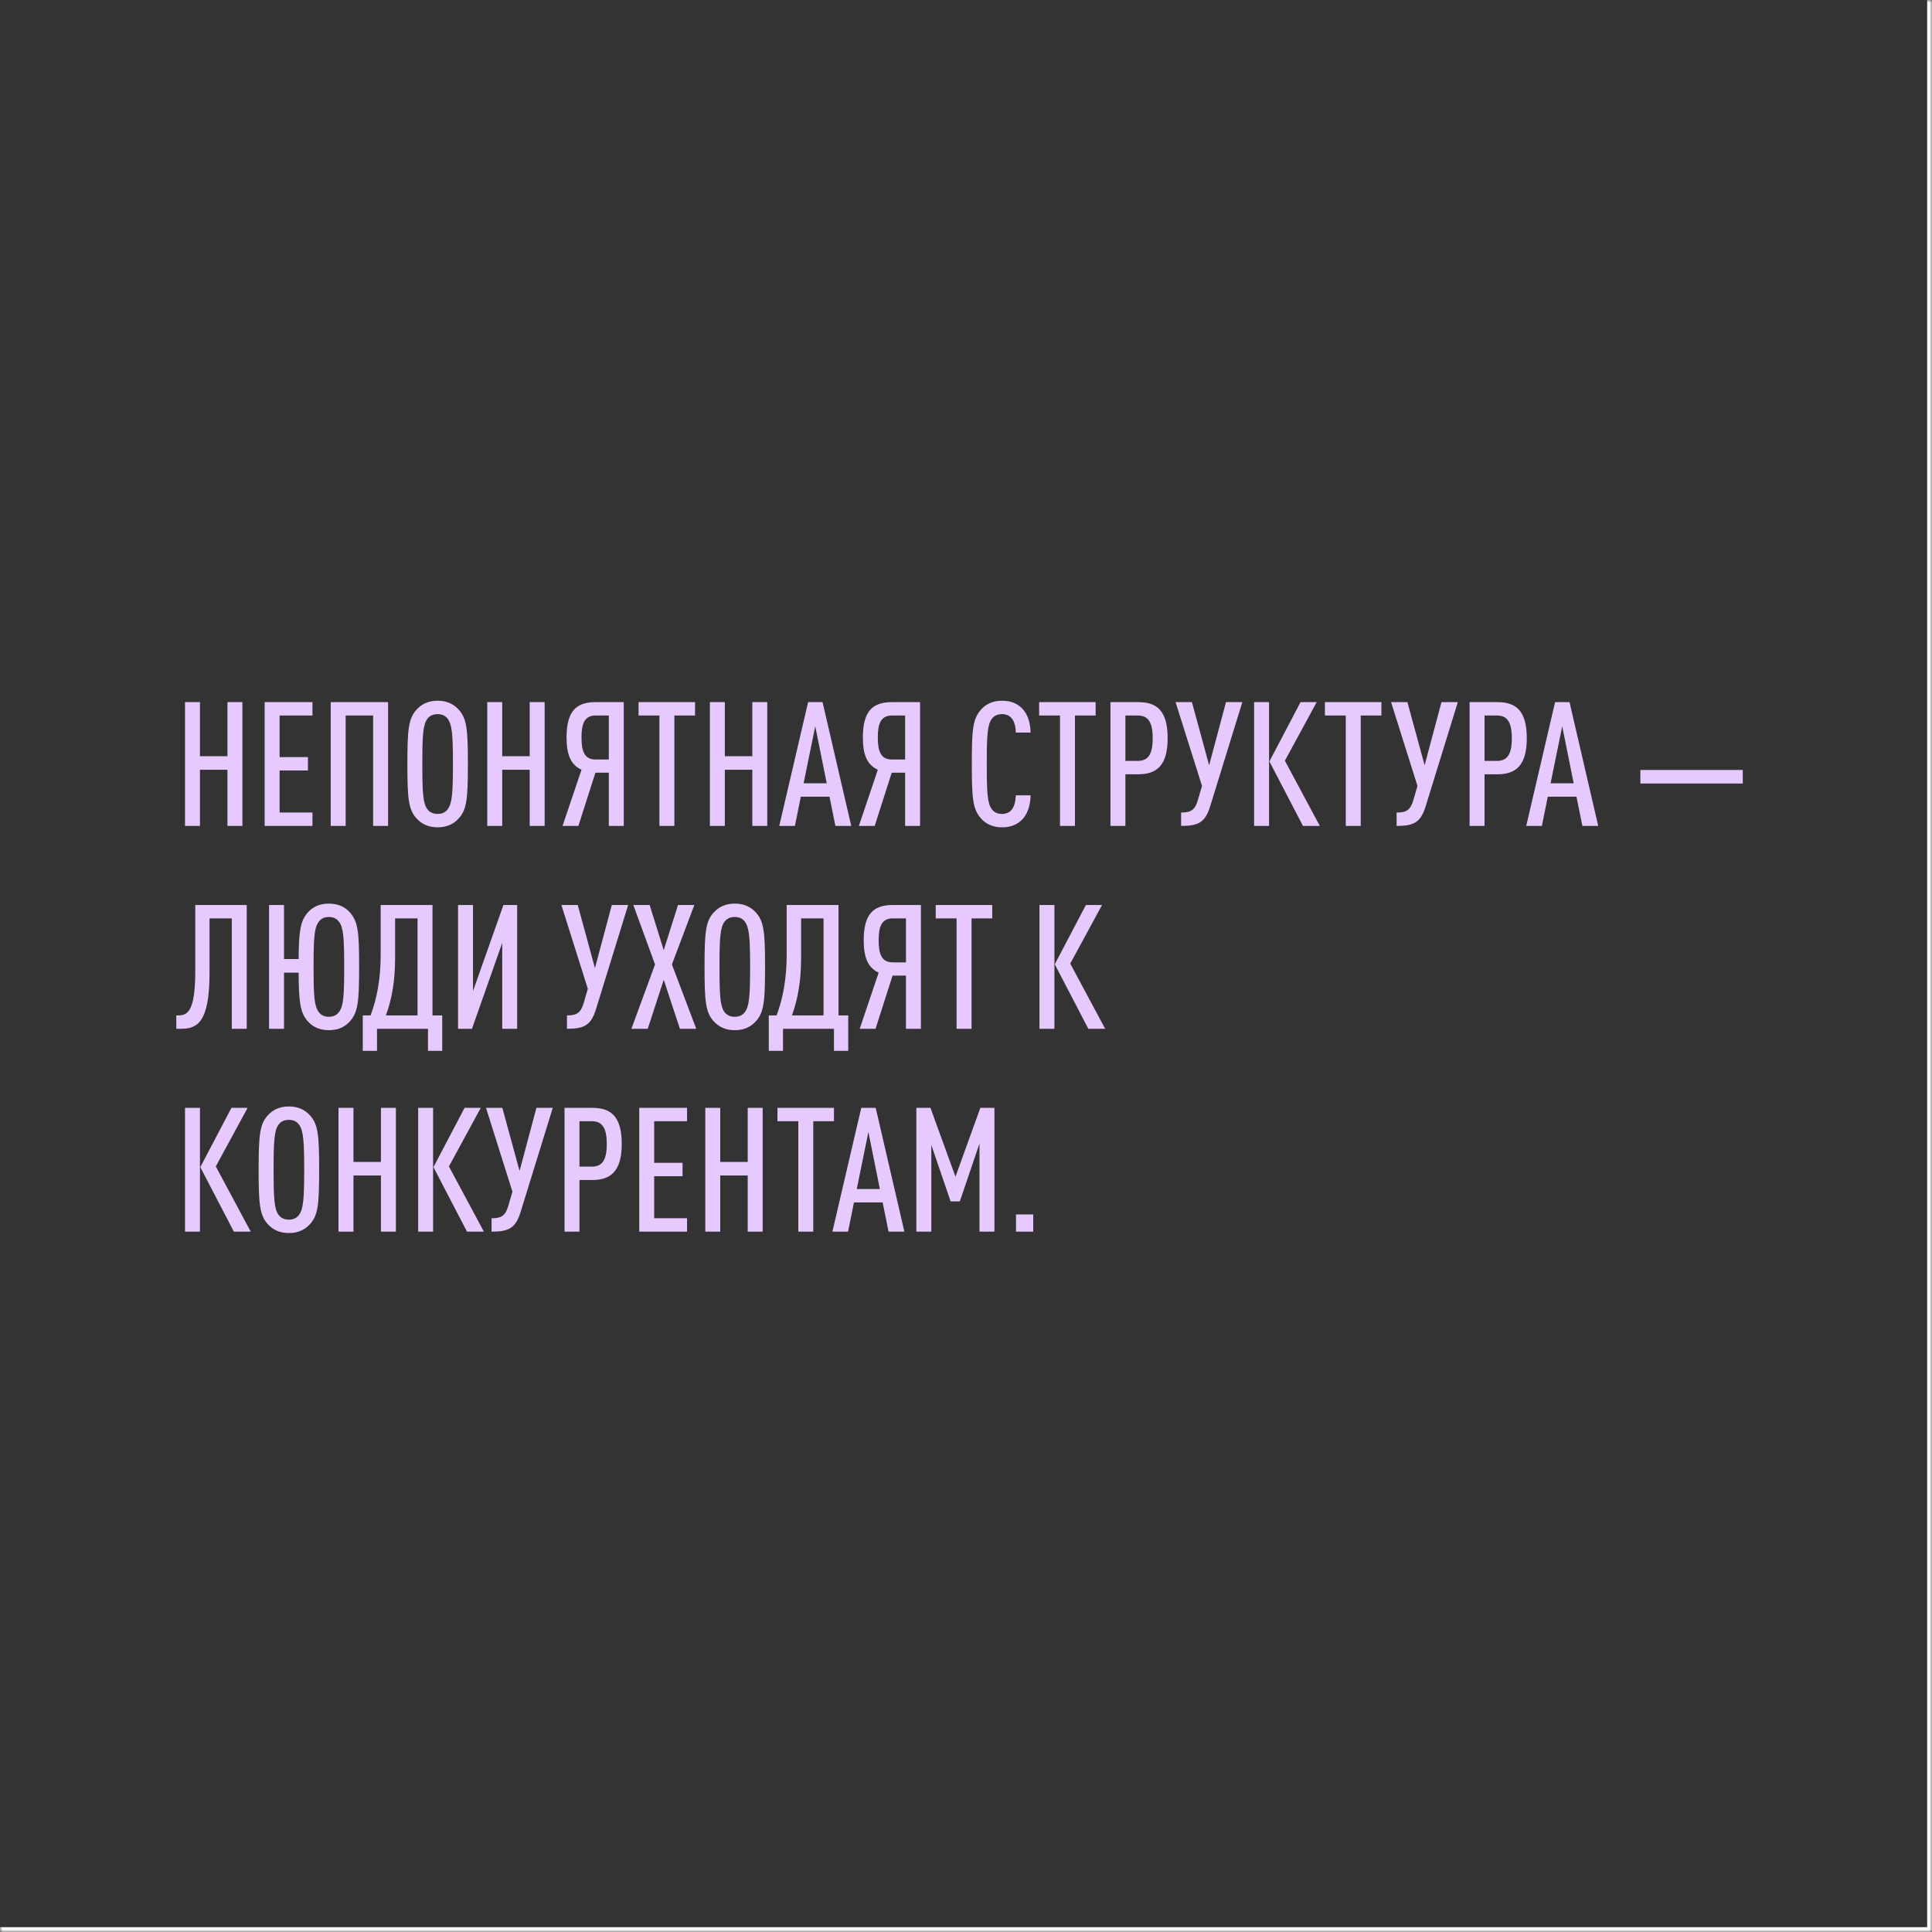 <?xml version="1.0" encoding="UTF-8"?> <svg xmlns="http://www.w3.org/2000/svg" width="400" height="400" viewBox="0 0 400 400" fill="none"><rect x="0" y="0" width="400" height="400" fill="#333333" stroke="none"/><path d="M50.184 171H47.088V159.372H41.4V171H38.304V145.368H41.4V156.564H47.088V145.368H50.184V171ZM64.692 171H54.792V145.368H64.692V148.14H57.888V156.744H63.756V159.516H57.888V168.228H64.692V171ZM80.348 171H77.252V148.14H71.564V171H68.468V145.368H80.348V171ZM96.872 158.184C96.872 165.276 96.656 167.58 95 169.416C93.992 170.532 92.624 171.288 90.608 171.288C88.592 171.288 87.224 170.532 86.216 169.416C84.56 167.58 84.344 165.276 84.344 158.184C84.344 151.092 84.56 148.788 86.216 146.952C87.224 145.836 88.592 145.08 90.608 145.08C92.624 145.08 93.992 145.836 95 146.952C96.656 148.788 96.872 151.092 96.872 158.184ZM93.776 158.184C93.776 152.1 93.596 150.048 92.696 148.824C92.264 148.248 91.616 147.852 90.608 147.852C89.6 147.852 88.916 148.248 88.484 148.824C87.584 150.048 87.44 152.1 87.44 158.184C87.44 164.268 87.584 166.32 88.484 167.544C88.916 168.12 89.6 168.516 90.608 168.516C91.616 168.516 92.264 168.12 92.696 167.544C93.596 166.32 93.776 164.268 93.776 158.184ZM112.762 171H109.666V159.372H103.978V171H100.882V145.368H103.978V156.564H109.666V145.368H112.762V171ZM129.142 171H126.046V159.984H123.274L119.746 171H116.47L120.394 159.372C118.162 158.328 117.298 156.24 117.298 152.676C117.298 147.06 119.458 145.368 123.346 145.368H129.142V171ZM126.046 157.248V148.14H123.31C120.934 148.14 120.394 149.976 120.394 152.676C120.394 155.412 120.934 157.248 123.31 157.248H126.046ZM143.905 148.14H139.621V171H136.525V148.14H132.205V145.368H143.905V148.14ZM158.852 171H155.756V159.372H150.068V171H146.972V145.368H150.068V156.564H155.756V145.368H158.852V171ZM176.24 171H172.964L171.74 164.952H165.8L164.576 171H161.336L167.312 145.368H170.3L176.24 171ZM171.164 162.18L168.788 150.372L166.376 162.18H171.164ZM190.49 171H187.394V159.984H184.622L181.094 171H177.818L181.742 159.372C179.51 158.328 178.646 156.24 178.646 152.676C178.646 147.06 180.806 145.368 184.694 145.368H190.49V171ZM187.394 157.248V148.14H184.658C182.282 148.14 181.742 149.976 181.742 152.676C181.742 155.412 182.282 157.248 184.658 157.248H187.394ZM213.372 164.664C213.336 166.824 212.688 168.732 211.428 169.884C210.42 170.784 209.16 171.288 207.468 171.288C205.452 171.288 204.048 170.532 203.076 169.416C201.384 167.472 201.204 165.276 201.204 158.184C201.204 151.092 201.384 148.896 203.076 146.952C204.048 145.836 205.452 145.08 207.468 145.08C209.268 145.08 210.528 145.62 211.536 146.592C212.724 147.744 213.336 149.58 213.372 151.668H210.312C210.276 150.588 210.096 149.508 209.484 148.752C209.088 148.248 208.44 147.852 207.468 147.852C206.46 147.852 205.776 148.248 205.344 148.824C204.444 150.048 204.3 152.1 204.3 158.184C204.3 164.268 204.444 166.32 205.344 167.544C205.776 168.12 206.46 168.516 207.468 168.516C208.44 168.516 209.088 168.12 209.484 167.616C210.06 166.86 210.276 165.744 210.312 164.664H213.372ZM226.839 148.14H222.555V171H219.459V148.14H215.139V145.368H226.839V148.14ZM241.75 152.856C241.75 158.472 239.482 160.308 235.666 160.308H233.002V171H229.906V145.368H235.666C239.554 145.368 241.75 147.168 241.75 152.856ZM238.654 152.856C238.654 149.4 237.646 148.14 235.558 148.14H233.002V157.536H235.558C237.646 157.536 238.654 156.276 238.654 152.856ZM257.214 145.368L250.554 166.932C249.51 170.316 248.07 171 244.542 171V168.228C246.63 168.228 247.422 167.688 248.034 165.564L248.862 162.72L243.39 145.368H246.774L250.338 158.436L253.83 145.368H257.214ZM262.744 171H259.648V145.368H262.744V171ZM273.256 171H269.764L262.816 157.644L269.26 145.368H272.608L266.02 157.5L273.256 171ZM286.007 148.14H281.723V171H278.627V148.14H274.307V145.368H286.007V148.14ZM301.827 145.368L295.167 166.932C294.123 170.316 292.683 171 289.155 171V168.228C291.243 168.228 292.035 167.688 292.647 165.564L293.475 162.72L288.003 145.368H291.387L294.951 158.436L298.443 145.368H301.827ZM316.105 152.856C316.105 158.472 313.837 160.308 310.021 160.308H307.357V171H304.261V145.368H310.021C313.909 145.368 316.105 147.168 316.105 152.856ZM313.009 152.856C313.009 149.4 312.001 148.14 309.913 148.14H307.357V157.536H309.913C312.001 157.536 313.009 156.276 313.009 152.856ZM330.893 171H327.617L326.393 164.952H320.453L319.229 171H315.989L321.965 145.368H324.953L330.893 171ZM325.817 162.18L323.441 150.372L321.029 162.18H325.817ZM360.821 162.216H339.617V159.408H360.821V162.216ZM51.084 213H47.988V190.14H43.38V201.48C43.38 211.992 40.644 213 37.404 213H36.504V210.228H36.828C38.7 210.228 40.428 209.724 40.428 201.012V187.368H51.084V213ZM58.802 213H55.706V187.368H58.802V198.564H61.826C61.862 192.768 62.186 190.716 63.698 188.952C64.67 187.836 66.074 187.08 68.09 187.08C70.106 187.08 71.51 187.836 72.482 188.952C74.174 190.932 74.354 193.092 74.354 200.184C74.354 207.276 74.138 209.508 72.482 211.416C71.474 212.568 70.106 213.288 68.09 213.288C66.074 213.288 64.67 212.532 63.698 211.416C62.15 209.616 61.862 207.528 61.826 201.372H58.802V213ZM71.258 200.184C71.258 194.1 71.114 192.048 70.178 190.824C69.746 190.248 69.098 189.852 68.09 189.852C67.082 189.852 66.434 190.248 66.002 190.824C65.066 192.048 64.922 194.1 64.922 200.184C64.922 206.268 65.066 208.32 66.002 209.544C66.434 210.12 67.082 210.516 68.09 210.516C69.098 210.516 69.746 210.12 70.178 209.544C71.114 208.32 71.258 206.268 71.258 200.184ZM91.558 217.572H88.606V213H78.058V217.572H75.106V210.228H76.726C78.022 206.772 78.814 202.704 78.814 197.664V187.368H89.542V210.228H91.558V217.572ZM86.446 210.228V190.14H81.802V198.348C81.802 202.992 81.154 206.844 79.894 210.228H86.446ZM107.075 213H103.979V195.216L97.715 213H94.835V187.368H97.931V205.188L104.231 187.368H107.075V213ZM130.054 187.368L123.394 208.932C122.35 212.316 120.91 213 117.382 213V210.228C119.47 210.228 120.262 209.688 120.874 207.564L121.702 204.72L116.23 187.368H119.614L123.178 200.436L126.67 187.368H130.054ZM144.152 213H140.768L137.42 202.848L134.108 213H130.724L135.62 199.68L131.12 187.368H134.504L137.42 196.728L140.372 187.368H143.756L139.112 199.68L144.152 213ZM158.396 200.184C158.396 207.276 158.18 209.58 156.524 211.416C155.516 212.532 154.148 213.288 152.132 213.288C150.116 213.288 148.748 212.532 147.74 211.416C146.084 209.58 145.868 207.276 145.868 200.184C145.868 193.092 146.084 190.788 147.74 188.952C148.748 187.836 150.116 187.08 152.132 187.08C154.148 187.08 155.516 187.836 156.524 188.952C158.18 190.788 158.396 193.092 158.396 200.184ZM155.3 200.184C155.3 194.1 155.12 192.048 154.22 190.824C153.788 190.248 153.14 189.852 152.132 189.852C151.124 189.852 150.44 190.248 150.008 190.824C149.108 192.048 148.964 194.1 148.964 200.184C148.964 206.268 149.108 208.32 150.008 209.544C150.44 210.12 151.124 210.516 152.132 210.516C153.14 210.516 153.788 210.12 154.22 209.544C155.12 208.32 155.3 206.268 155.3 200.184ZM175.616 217.572H172.664V213H162.116V217.572H159.164V210.228H160.784C162.08 206.772 162.872 202.704 162.872 197.664V187.368H173.6V210.228H175.616V217.572ZM170.504 210.228V190.14H165.86V198.348C165.86 202.992 165.212 206.844 163.952 210.228H170.504ZM190.666 213H187.57V201.984H184.798L181.27 213H177.994L181.918 201.372C179.686 200.328 178.822 198.24 178.822 194.676C178.822 189.06 180.982 187.368 184.87 187.368H190.666V213ZM187.57 199.248V190.14H184.834C182.458 190.14 181.918 191.976 181.918 194.676C181.918 197.412 182.458 199.248 184.834 199.248H187.57ZM205.429 190.14H201.145V213H198.049V190.14H193.729V187.368H205.429V190.14ZM218.306 213H215.21V187.368H218.306V213ZM228.818 213H225.326L218.378 199.644L224.822 187.368H228.17L221.582 199.5L228.818 213ZM41.4 255H38.304V229.368H41.4V255ZM51.912 255H48.42L41.472 241.644L47.916 229.368H51.264L44.676 241.5L51.912 255ZM66.076 242.184C66.076 249.276 65.859 251.58 64.204 253.416C63.196 254.532 61.828 255.288 59.812 255.288C57.795 255.288 56.428 254.532 55.419 253.416C53.764 251.58 53.547 249.276 53.547 242.184C53.547 235.092 53.764 232.788 55.419 230.952C56.428 229.836 57.795 229.08 59.812 229.08C61.828 229.08 63.196 229.836 64.204 230.952C65.859 232.788 66.076 235.092 66.076 242.184ZM62.98 242.184C62.98 236.1 62.8 234.048 61.9 232.824C61.468 232.248 60.819 231.852 59.812 231.852C58.803 231.852 58.12 232.248 57.688 232.824C56.788 234.048 56.644 236.1 56.644 242.184C56.644 248.268 56.788 250.32 57.688 251.544C58.12 252.12 58.803 252.516 59.812 252.516C60.819 252.516 61.468 252.12 61.9 251.544C62.8 250.32 62.98 248.268 62.98 242.184ZM81.965 255H78.869V243.372H73.181V255H70.085V229.368H73.181V240.564H78.869V229.368H81.965V255ZM89.669 255H86.573V229.368H89.669V255ZM100.182 255H96.689L89.742 241.644L96.186 229.368H99.534L92.945 241.5L100.182 255ZM114.445 229.368L107.785 250.932C106.741 254.316 105.301 255 101.773 255V252.228C103.861 252.228 104.653 251.688 105.265 249.564L106.093 246.72L100.621 229.368H104.005L107.569 242.436L111.061 229.368H114.445ZM128.722 236.856C128.722 242.472 126.454 244.308 122.638 244.308H119.974V255H116.878V229.368H122.638C126.526 229.368 128.722 231.168 128.722 236.856ZM125.626 236.856C125.626 233.4 124.618 232.14 122.53 232.14H119.974V241.536H122.53C124.618 241.536 125.626 240.276 125.626 236.856ZM142.247 255H132.347V229.368H142.247V232.14H135.443V240.744H141.311V243.516H135.443V252.228H142.247V255ZM157.903 255H154.807V243.372H149.119V255H146.023V229.368H149.119V240.564H154.807V229.368H157.903V255ZM172.663 232.14H168.379V255H165.283V232.14H160.963V229.368H172.663V232.14ZM187.244 255H183.968L182.744 248.952H176.804L175.58 255H172.34L178.316 229.368H181.304L187.244 255ZM182.168 246.18L179.792 234.372L177.38 246.18H182.168ZM205.886 255H202.79V236.748L198.722 248.736H196.814L192.818 237.036V255H189.722V229.368H192.638L197.822 243.624L202.97 229.368H205.886V255ZM213.918 255H210.354V251.436H213.918V255Z" fill="#E6CAFF"></path><mask id="path-2-inside-1_1464_997" fill="white"><path d="M0 0H400V400H0V0Z"></path></mask><path d="M400 400V401H401V400H400ZM400 0H399V400H400H401V0H400ZM400 400V399H0V400V401H400V400Z" fill="white" mask="url(#path-2-inside-1_1464_997)"></path></svg> 